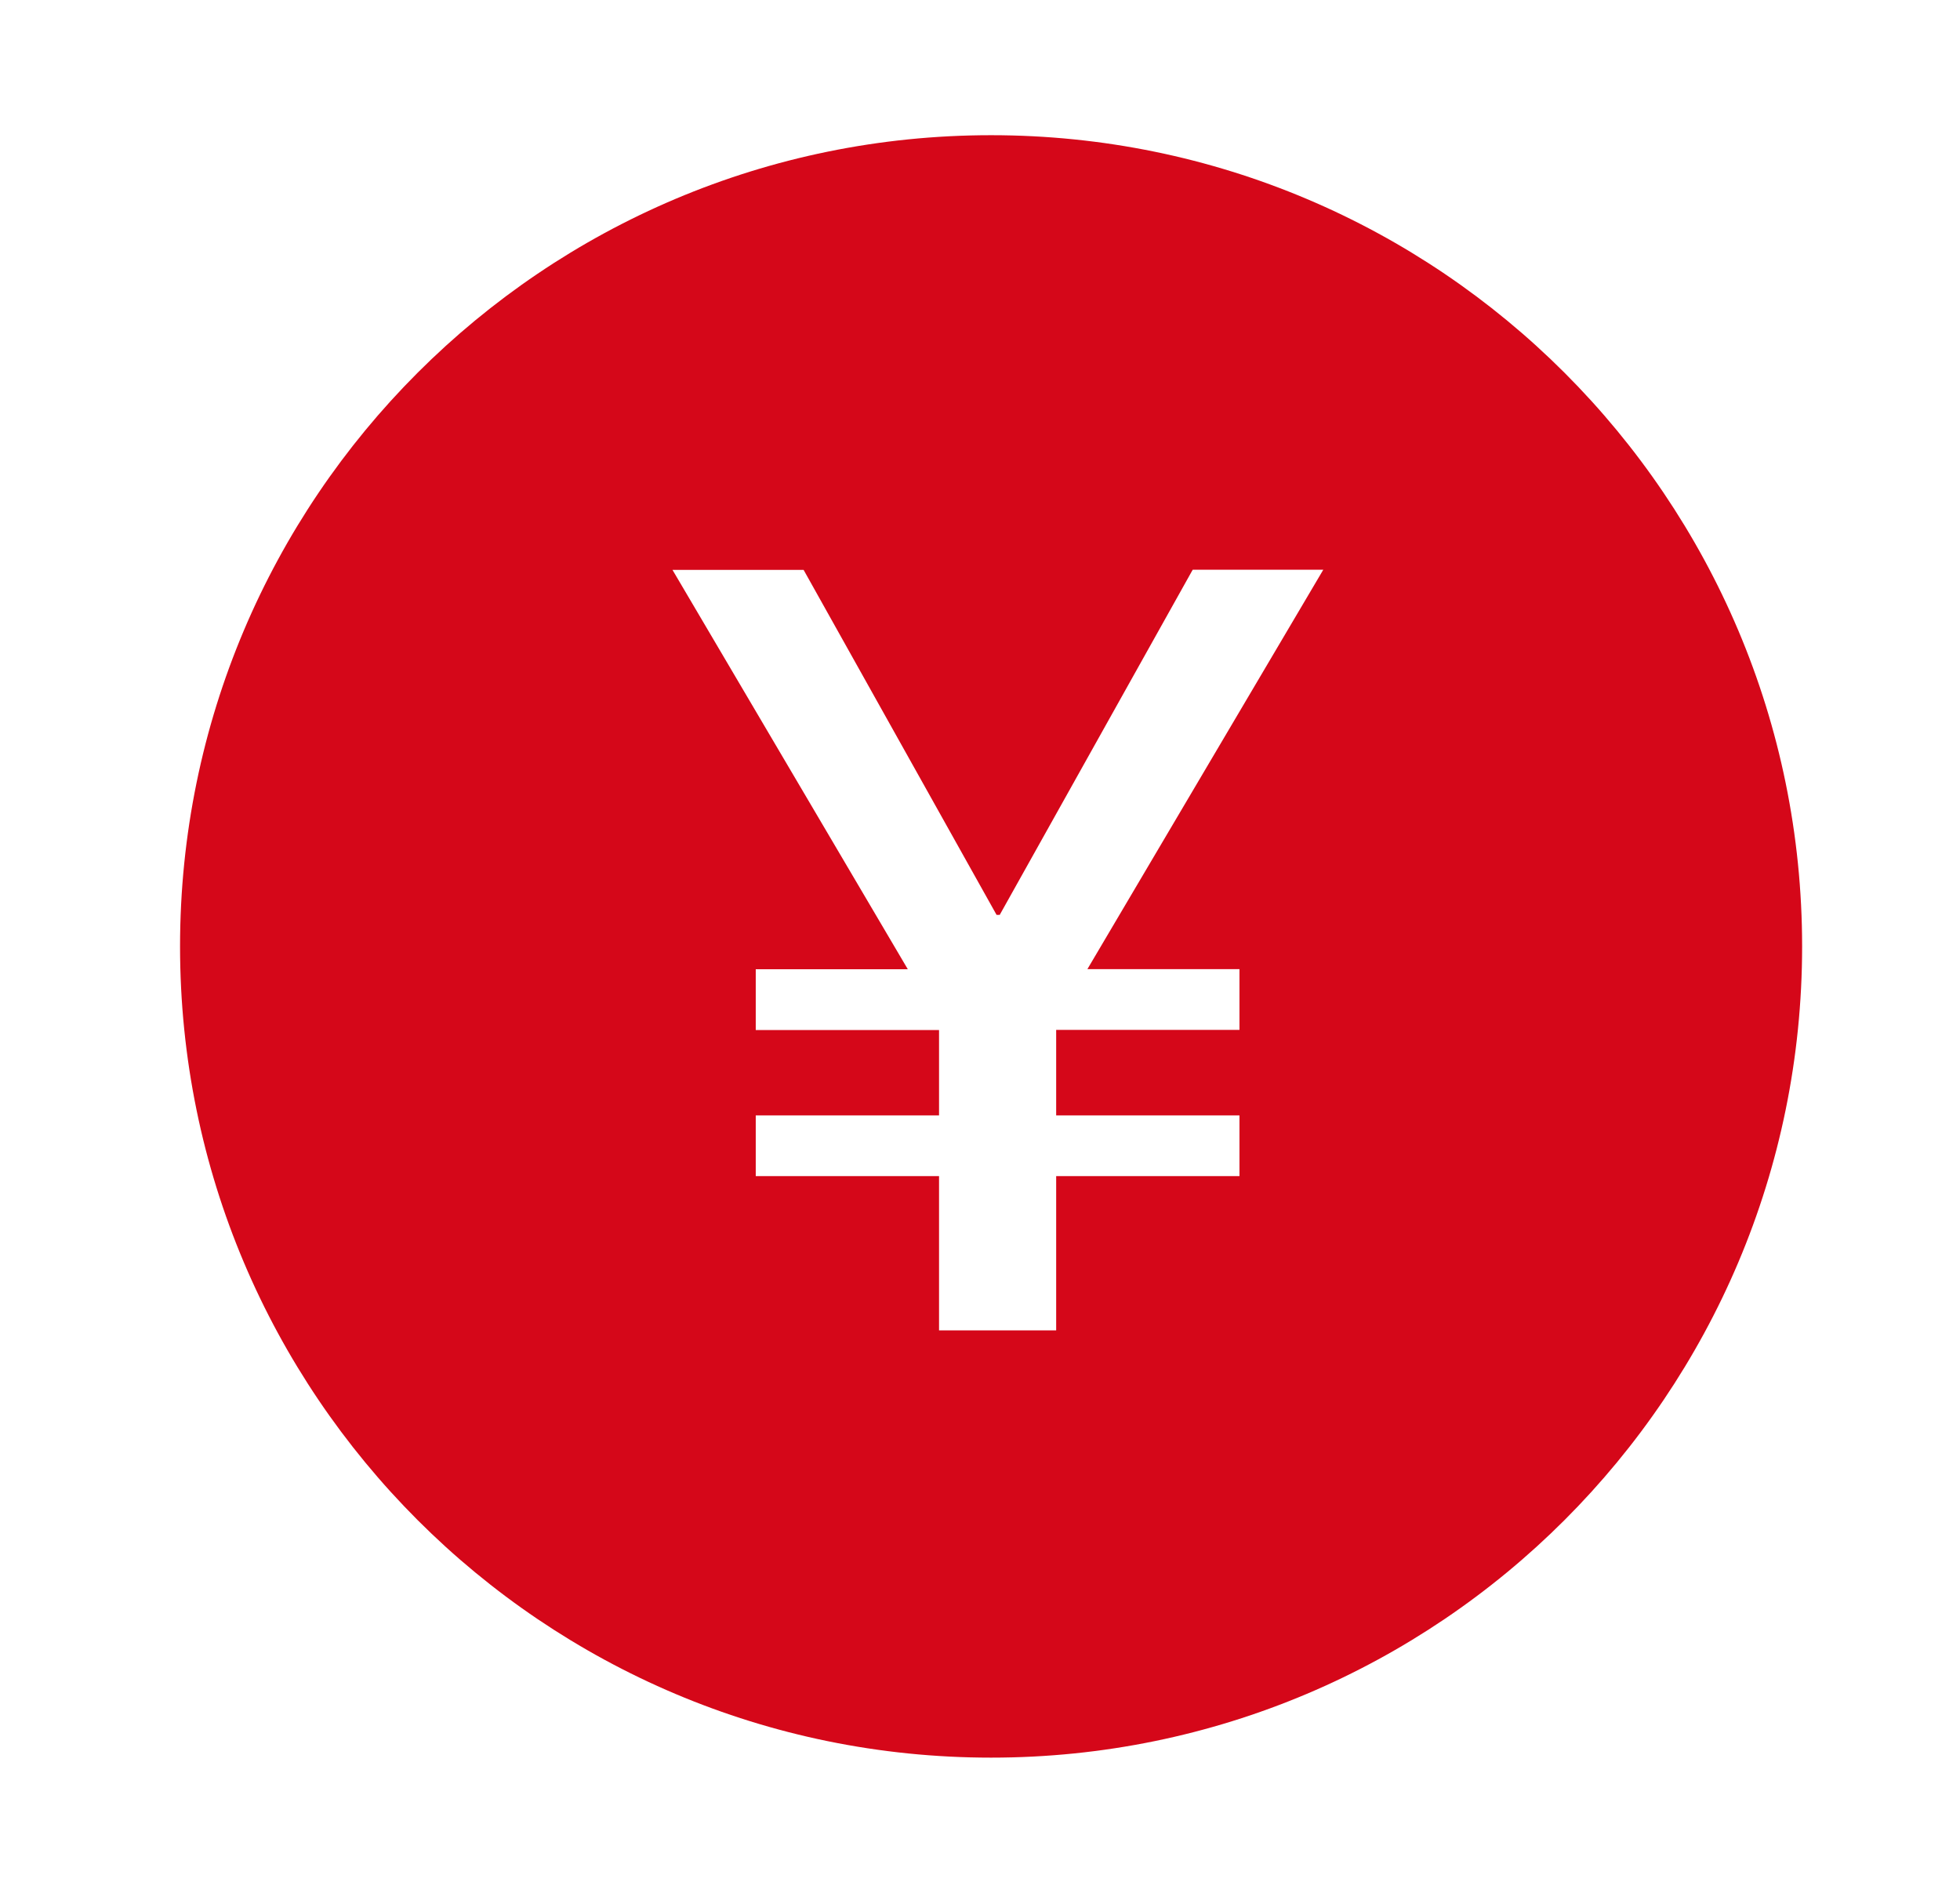 <svg width="29" height="28" fill="none" xmlns="http://www.w3.org/2000/svg"><path fill-rule="evenodd" clip-rule="evenodd" d="M14.664 26c-6.628 0-12-5.372-12-12s5.372-12 12-12c6.627 0 12 5.372 12 12s-5.373 12-12 12zm4.915-17.572h-1.932l-2.855 5.105h-.047L11.89 8.43H9.95l3.482 5.908h-2.25v.899h2.712V16.5h-2.712v.898h2.712v2.282h1.733v-2.282h2.712V16.5h-2.712v-1.265h2.712v-.899h-2.25l3.49-5.908z" fill="#D50719"/></svg>